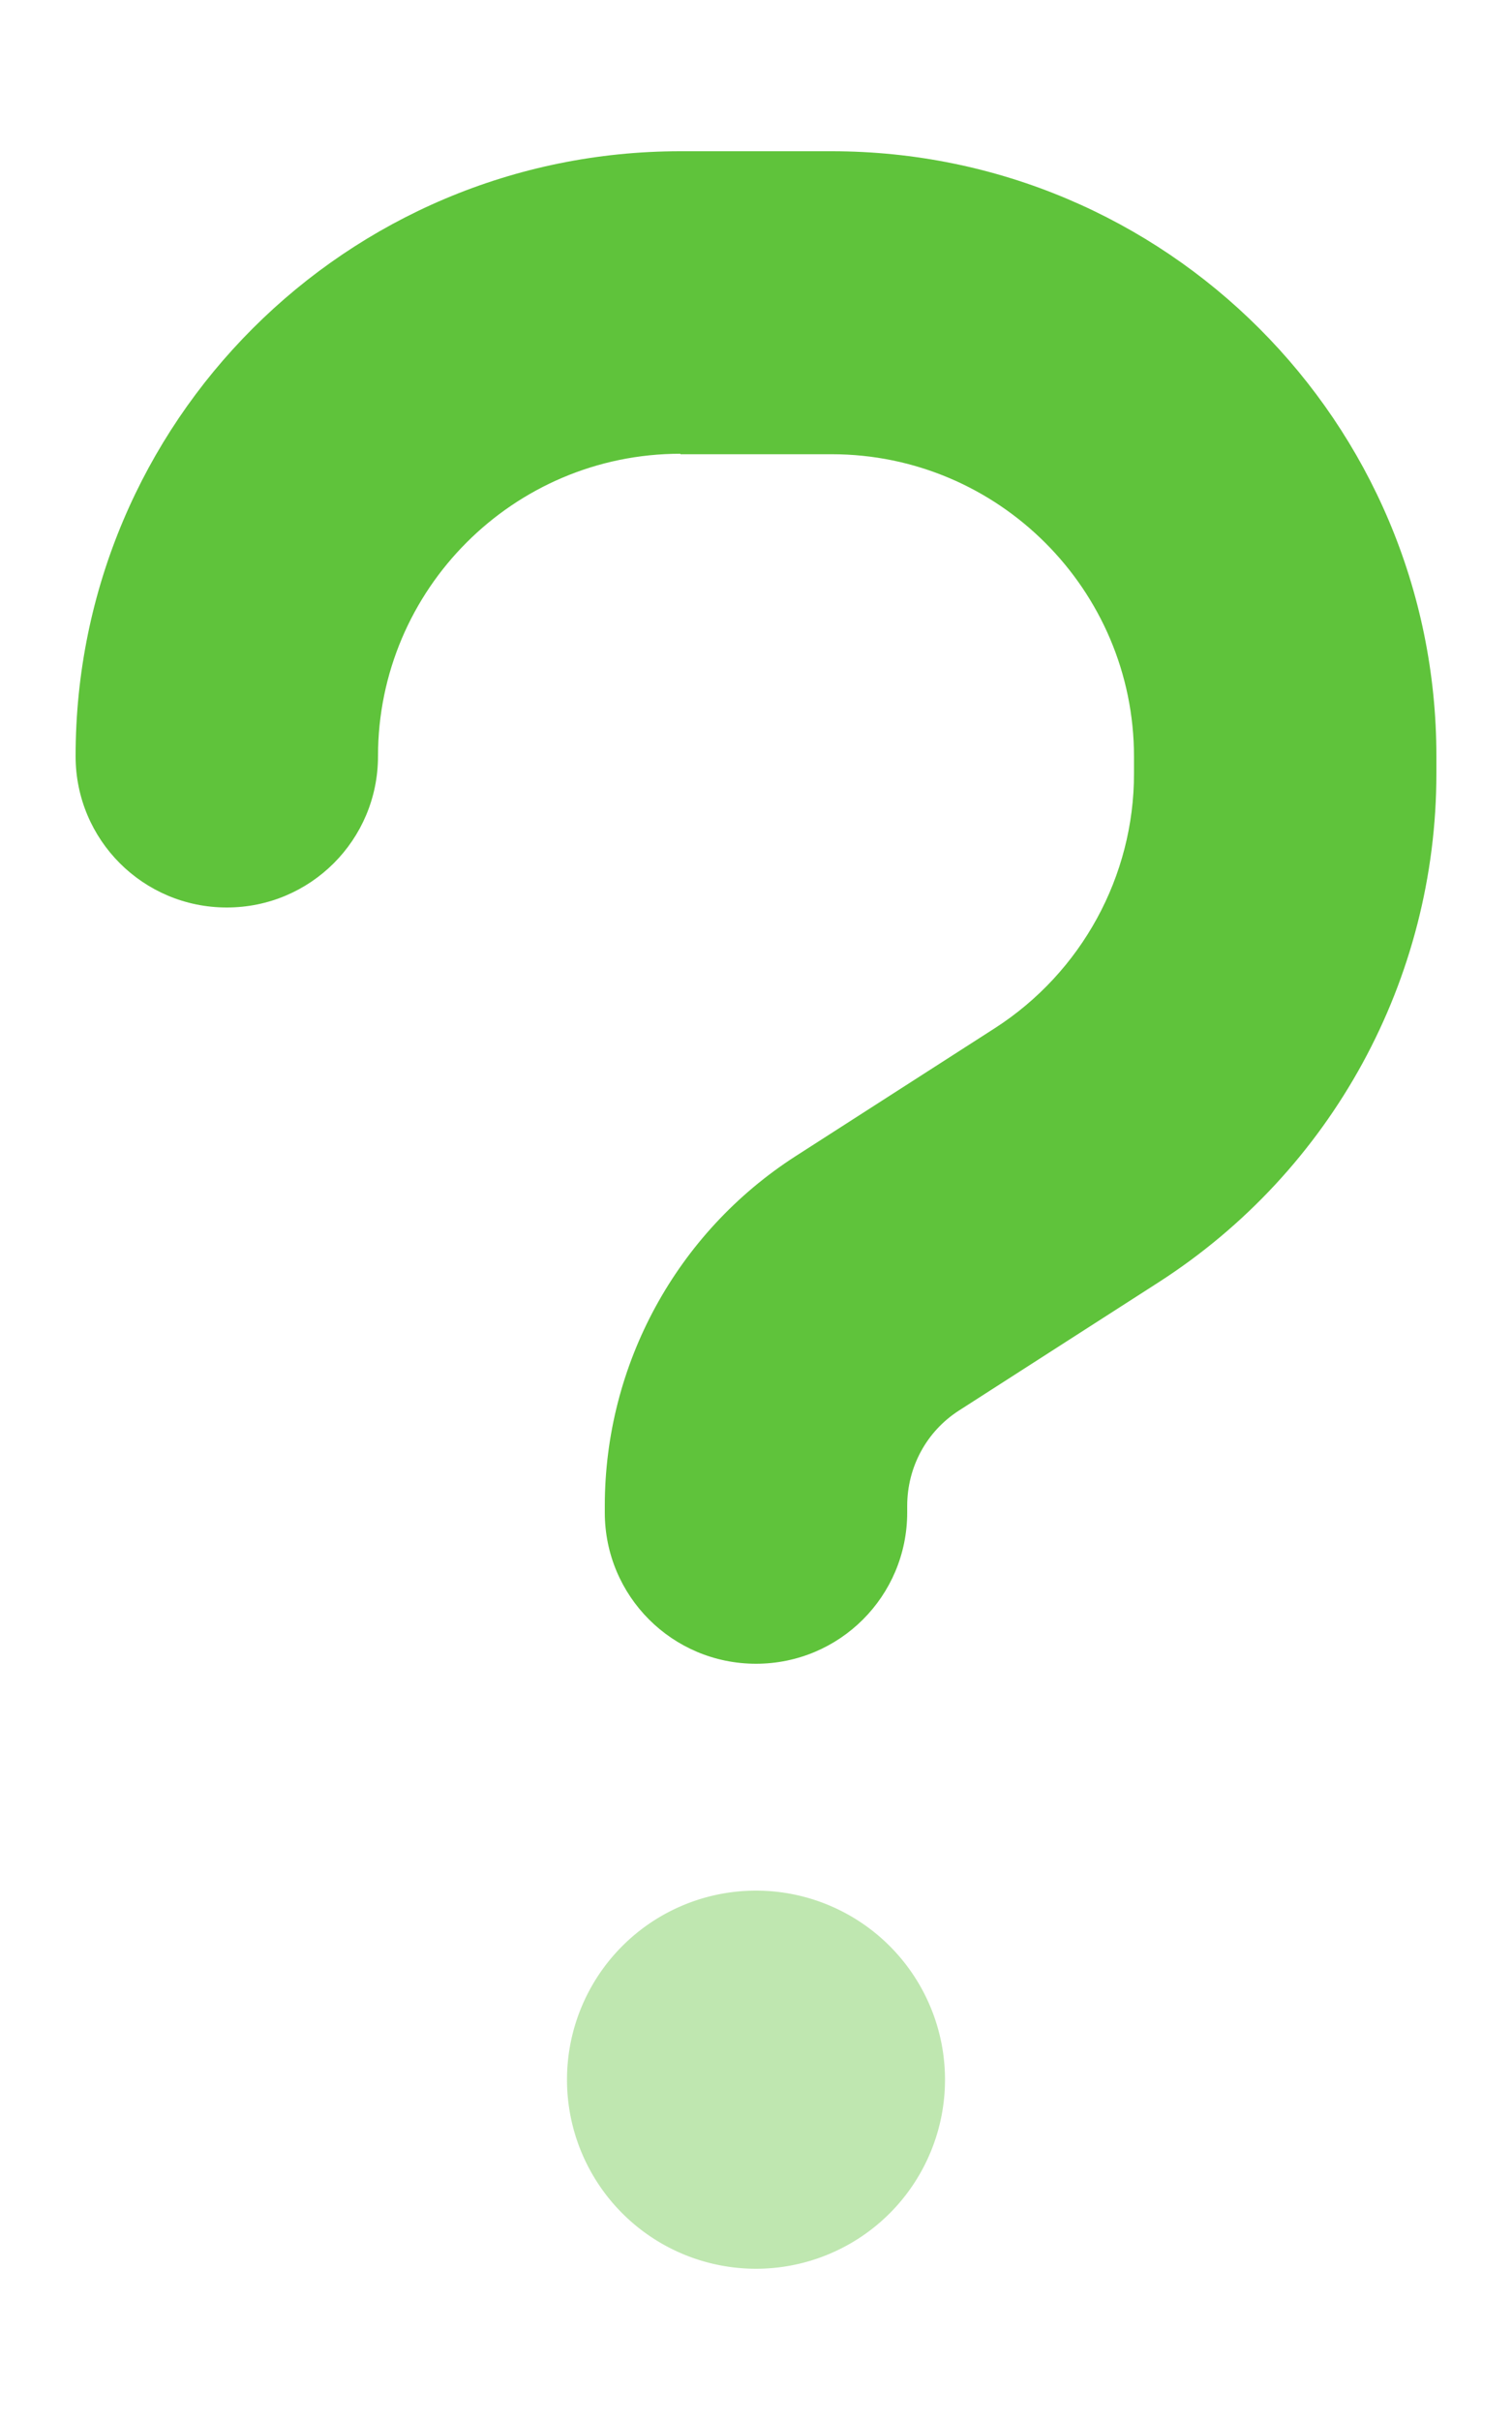 <?xml version="1.0" encoding="UTF-8"?> <svg xmlns="http://www.w3.org/2000/svg" viewBox="0 0 320 512"><path class="fa-secondary" opacity=".4" d="M120 440a40 40 0 1 0 80 0 40 40 0 1 0 -80 0z" fill="#5fc33b"></path><path class="fa-primary" d="M144 96c-35.3 0-64 28.7-64 64c0 17.7-14.3 32-32 32s-32-14.3-32-32C16 89.3 73.3 32 144 32l32 0c70.7 0 128 57.3 128 128l0 3.6c0 43.6-22.1 84.1-58.8 107.7L203 298.4c-6.9 4.4-11 12-11 20.2l0 1.4c0 17.7-14.3 32-32 32s-32-14.3-32-32l0-1.4c0-29.9 15.2-57.8 40.4-74l42.2-27.1c18.3-11.8 29.4-32.1 29.4-53.8l0-3.6c0-35.3-28.7-64-64-64l-32 0z" fill="#5fc33b"></path></svg> 